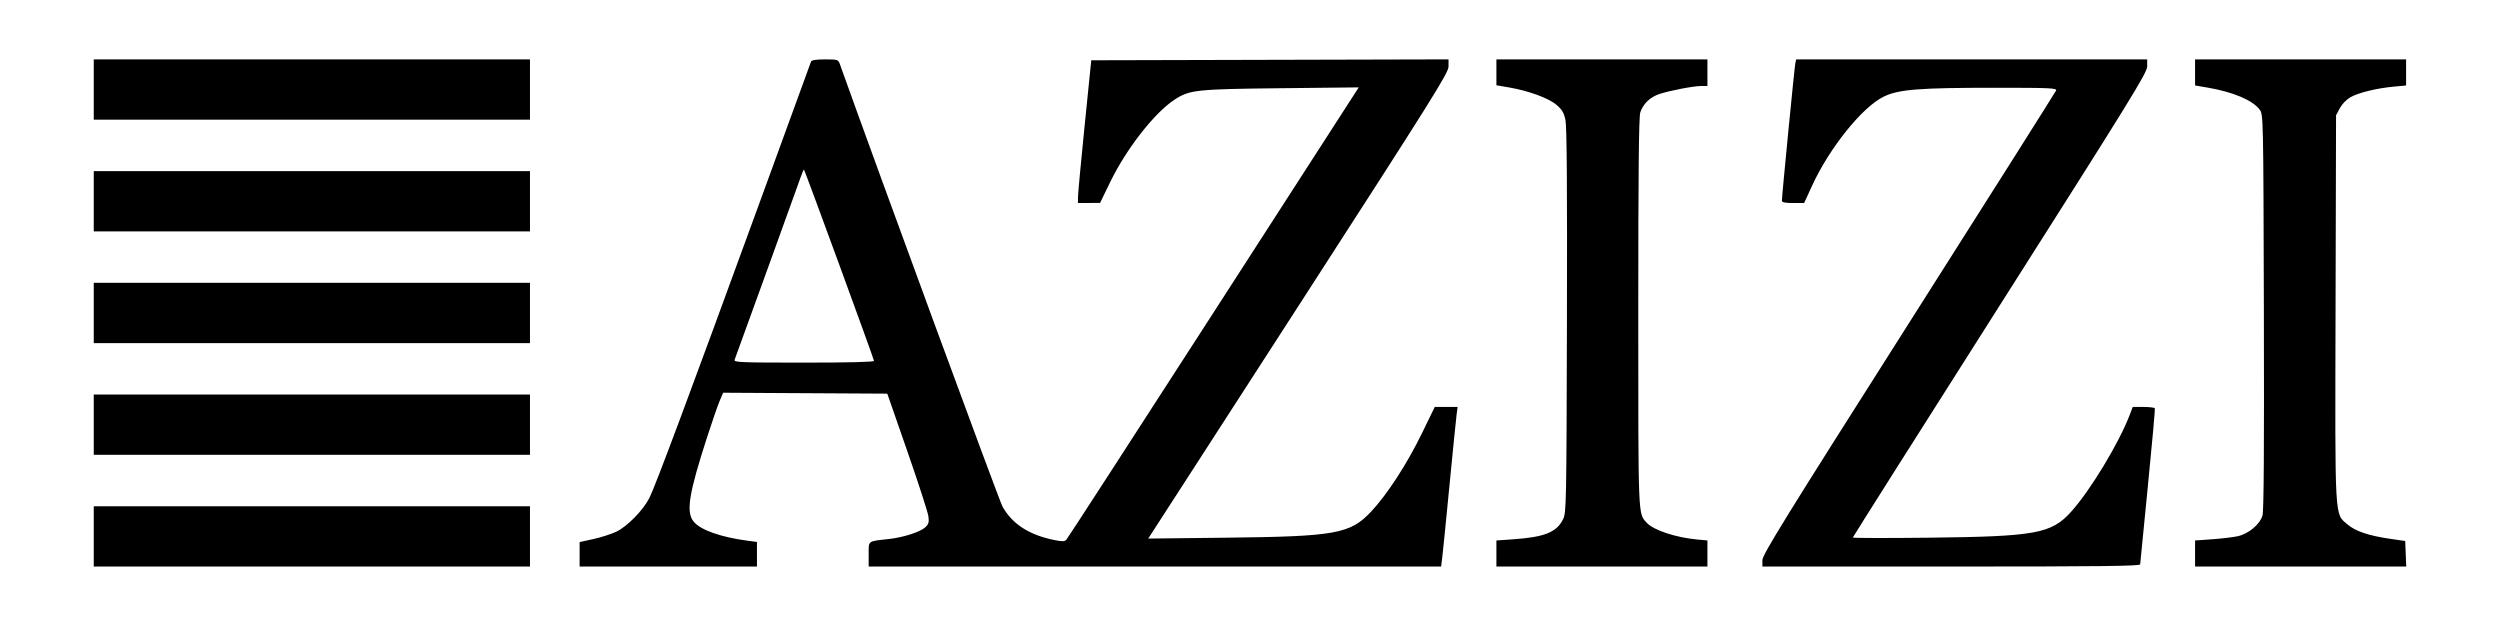<svg width="800" height="200" viewBox="0 0 800 200" fill="none" xmlns="http://www.w3.org/2000/svg">
<path fill-rule="evenodd" clip-rule="evenodd" d="M30 28.652V38.299H99.796H169.592V28.652V19.006H99.796H30V28.652ZM259.529 19.715C259.391 20.105 251.6 41.464 242.216 67.178C220.853 125.72 209.684 155.633 207.804 159.344C205.794 163.31 200.671 168.525 197.169 170.168C195.577 170.916 192.296 171.963 189.878 172.496L185.48 173.465V177.38V181.295H213.853H242.225V177.358V173.421L239.53 173.071C230.644 171.919 224.073 169.591 221.894 166.82C219.487 163.76 220.457 157.833 226.333 139.701C227.931 134.77 229.727 129.596 230.323 128.204L231.408 125.674L257.67 125.822L283.932 125.969L290.343 144.388C293.869 154.518 296.899 163.865 297.077 165.158C297.347 167.132 297.186 167.708 296.074 168.743C294.474 170.235 289.095 171.968 284.479 172.479C277.525 173.25 277.974 172.913 277.974 177.368V181.295H369.563H461.153L461.498 178.6C461.689 177.117 462.732 166.712 463.818 155.477C464.904 144.241 465.937 133.963 466.114 132.637L466.436 130.225H462.779H459.122L455.048 138.595C450.248 148.456 443.852 158.314 438.732 163.741C432.033 170.842 427.418 171.67 392.35 172.063L367.418 172.342L368.483 170.719C369.07 169.826 390.695 136.342 416.539 96.311C458.796 30.857 463.529 23.299 463.529 21.264V19L406.366 19.145L349.203 19.289L347.104 40.001C345.95 51.393 344.989 61.671 344.969 62.841L344.933 64.969L348.479 64.951L352.026 64.932L355.254 58.278C360.423 47.624 369.434 36.081 375.859 31.887C380.668 28.747 382.742 28.523 409.87 28.229L434.802 27.959L433.935 29.299C433.458 30.036 412.566 62.429 387.508 101.285C362.449 140.141 341.628 172.276 341.238 172.696C340.656 173.322 339.927 173.335 337.198 172.772C329.258 171.134 323.916 167.663 320.811 162.126C319.735 160.208 281.434 56.014 268.773 20.566C268.234 19.054 268.086 19.006 263.998 19.006C261.136 19.006 259.699 19.234 259.529 19.715ZM478.85 23.146V27.286L482.852 27.973C489.179 29.057 495.561 31.397 498.082 33.555C499.886 35.1 500.461 36.08 500.955 38.461C501.384 40.526 501.526 60.174 501.419 102.712C501.27 161.675 501.223 164.07 500.183 166.167C498.125 170.31 494.268 171.867 484.331 172.566L478.85 172.951V177.123V181.295H512.613H546.376V177.118V172.941L543.113 172.643C536.276 172.019 529.082 169.634 526.963 167.291C524.153 164.184 524.246 166.471 524.246 99.969C524.246 55.145 524.425 37.365 524.89 35.972C525.82 33.192 528.016 31.08 531.017 30.083C534.391 28.963 541.952 27.517 544.44 27.517H546.376V23.262V19.006H512.613H478.85V23.146ZM574.497 20.282C574.225 21.546 570.188 62.893 570.202 64.26C570.207 64.751 571.302 64.969 573.766 64.969H577.324L579.829 59.508C585.407 47.347 595.903 34.275 602.779 30.927C607.555 28.6 614.024 28.086 638.505 28.085C655.964 28.085 658.246 28.186 657.954 28.947C657.772 29.421 636.55 62.973 610.795 103.506C571.023 166.099 563.967 177.512 563.967 179.25V181.295H624.4C672.356 181.295 684.838 181.149 684.856 180.586C684.868 180.196 685.979 168.897 687.324 155.477C688.67 142.056 689.665 130.885 689.538 130.651C689.41 130.416 687.768 130.225 685.889 130.225H682.472L681.559 132.637C678.136 141.686 668.857 157.035 662.713 163.81C656.394 170.779 651.429 171.679 617.165 172.063C603.823 172.213 592.907 172.19 592.907 172.013C592.907 171.836 614.101 138.346 640.005 97.59C681.97 31.564 687.103 23.244 687.103 21.247V19.006H630.936H574.77L574.497 20.282ZM702.424 23.178V27.351L706.254 27.999C714.522 29.396 720.839 32.053 723.082 35.078C724.269 36.678 724.271 36.753 724.439 99.766C724.555 143.342 724.42 163.501 724.001 164.948C723.173 167.804 719.518 170.85 716.018 171.601C714.513 171.924 710.839 172.36 707.853 172.57L702.424 172.951V177.123V181.295H736.212H770L769.833 177.208L769.666 173.121L765.127 172.464C758.014 171.435 753.802 170.035 751.25 167.851C747.011 164.222 747.203 167.669 747.379 98.394L747.536 36.88L748.754 34.606C749.463 33.283 750.887 31.819 752.159 31.104C754.76 29.643 760.555 28.228 766.008 27.721L769.95 27.355V23.18V19.006H736.187H702.424V23.178ZM256.262 56.568C255.448 58.929 235.74 113.398 235.062 115.166C234.764 115.943 237.205 116.039 257.202 116.039C271.805 116.039 279.676 115.84 279.676 115.472C279.676 114.905 257.607 54.627 257.279 54.299C257.184 54.204 256.727 55.225 256.262 56.568ZM30 64.401V74.048H99.796H169.592V64.401V54.755H99.796H30V64.401ZM30 100.15V109.797H99.796H169.592V100.15V90.504H99.796H30V100.15ZM30 135.9V145.546H99.796H169.592V135.9V126.253H99.796H30V135.9ZM30 171.649V181.295H99.796H169.592V171.649V162.002H99.796H30V171.649Z" fill="black"/>
</svg>
